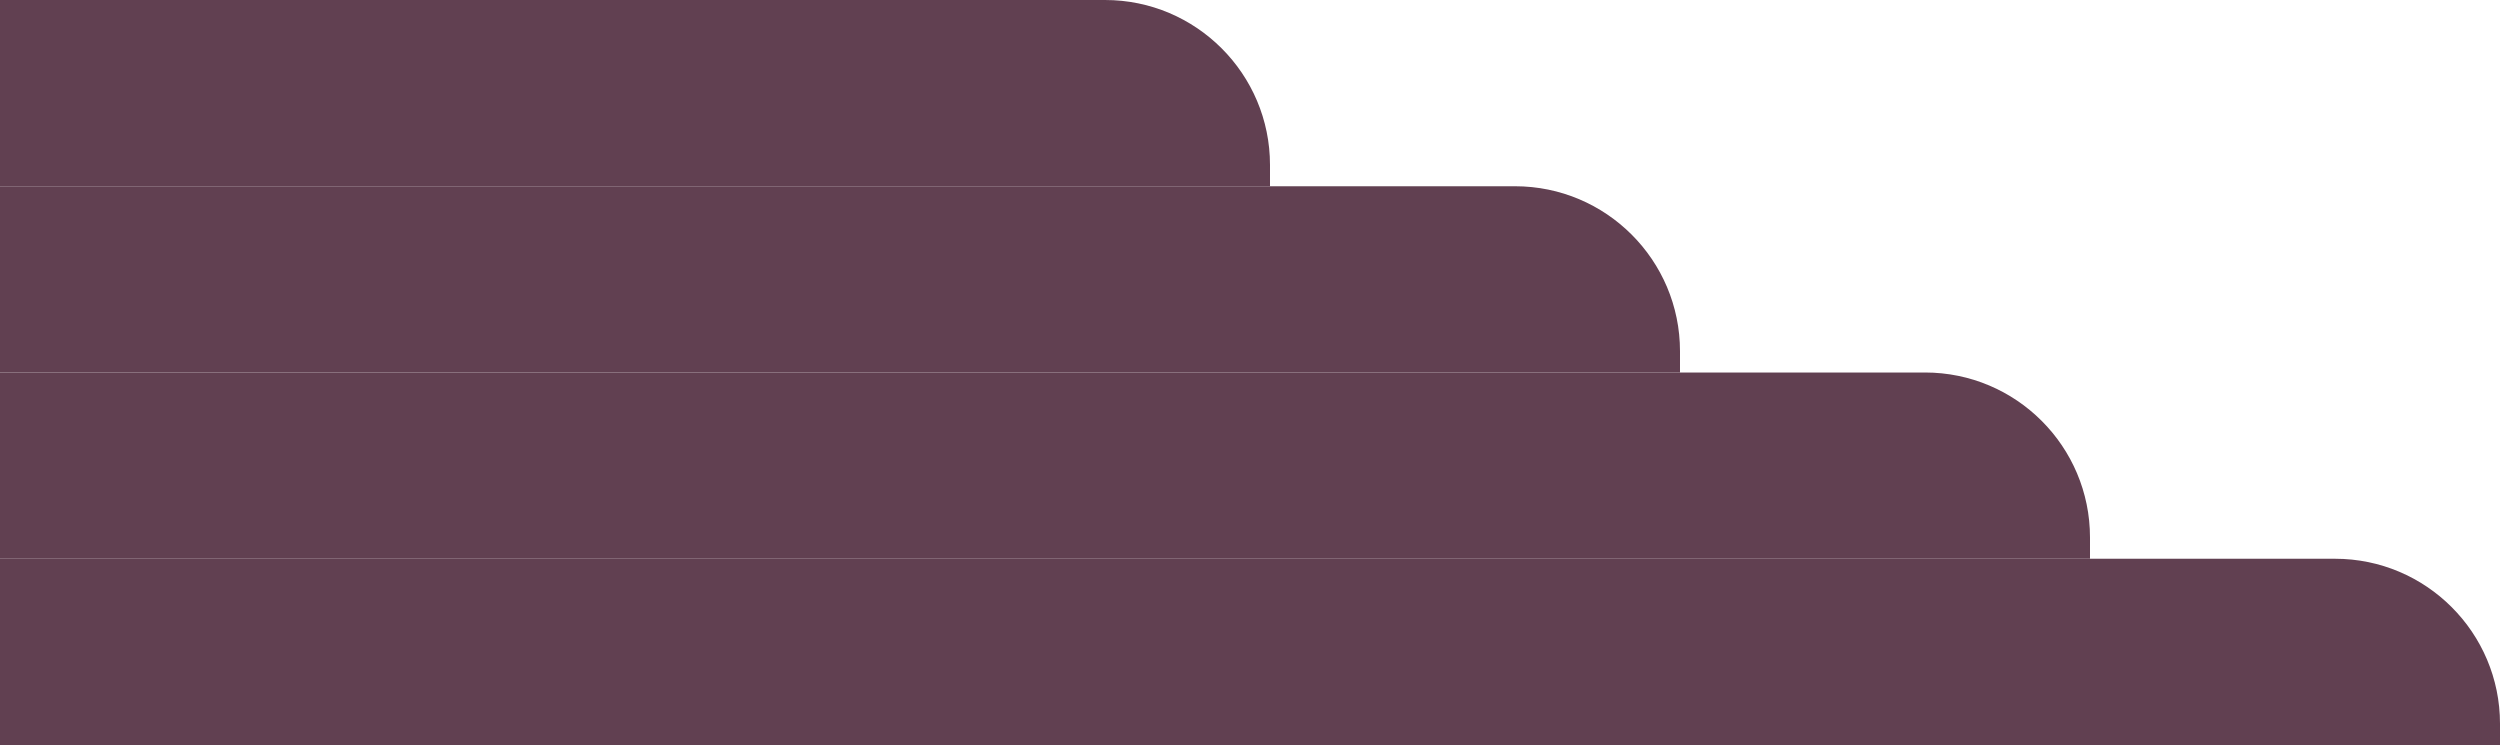 <?xml version="1.0" encoding="UTF-8" standalone="no"?><svg xmlns="http://www.w3.org/2000/svg" xmlns:xlink="http://www.w3.org/1999/xlink" fill="#000000" height="149" preserveAspectRatio="xMidYMid meet" style="isolation:isolate" version="1" viewBox="0.0 175.5 500.0 149.0" width="500" zoomAndPan="magnify"><defs><clipPath id="a"><path d="M0 0H500V500H0z"/></clipPath></defs><g clip-path="url(#a)"><g><g id="change1_1"><path d="M 0 287.25 L 467 287.25 C 485.213 287.25 500 302.037 500 320.25 L 500 324.5 L 0 324.5 L 0 287.25 Z" fill="#614051"/></g><g id="change2_1"><path d="M 0 250 L 385 250 C 403.213 250 418 264.787 418 283 L 418 287.25 L 0 287.25 L 0 250 Z" fill="#614051"/></g><g id="change3_1"><path d="M 0 212.75 L 303 212.75 C 321.213 212.75 336 227.537 336 245.75 L 336 250 L 0 250 L 0 212.75 Z" fill="#614051"/></g><g id="change4_1"><path d="M 0 175.5 L 221 175.5 C 239.213 175.5 254 190.287 254 208.5 L 254 212.75 L 0 212.75 L 0 175.5 Z" fill="#614051"/></g></g></g></svg>